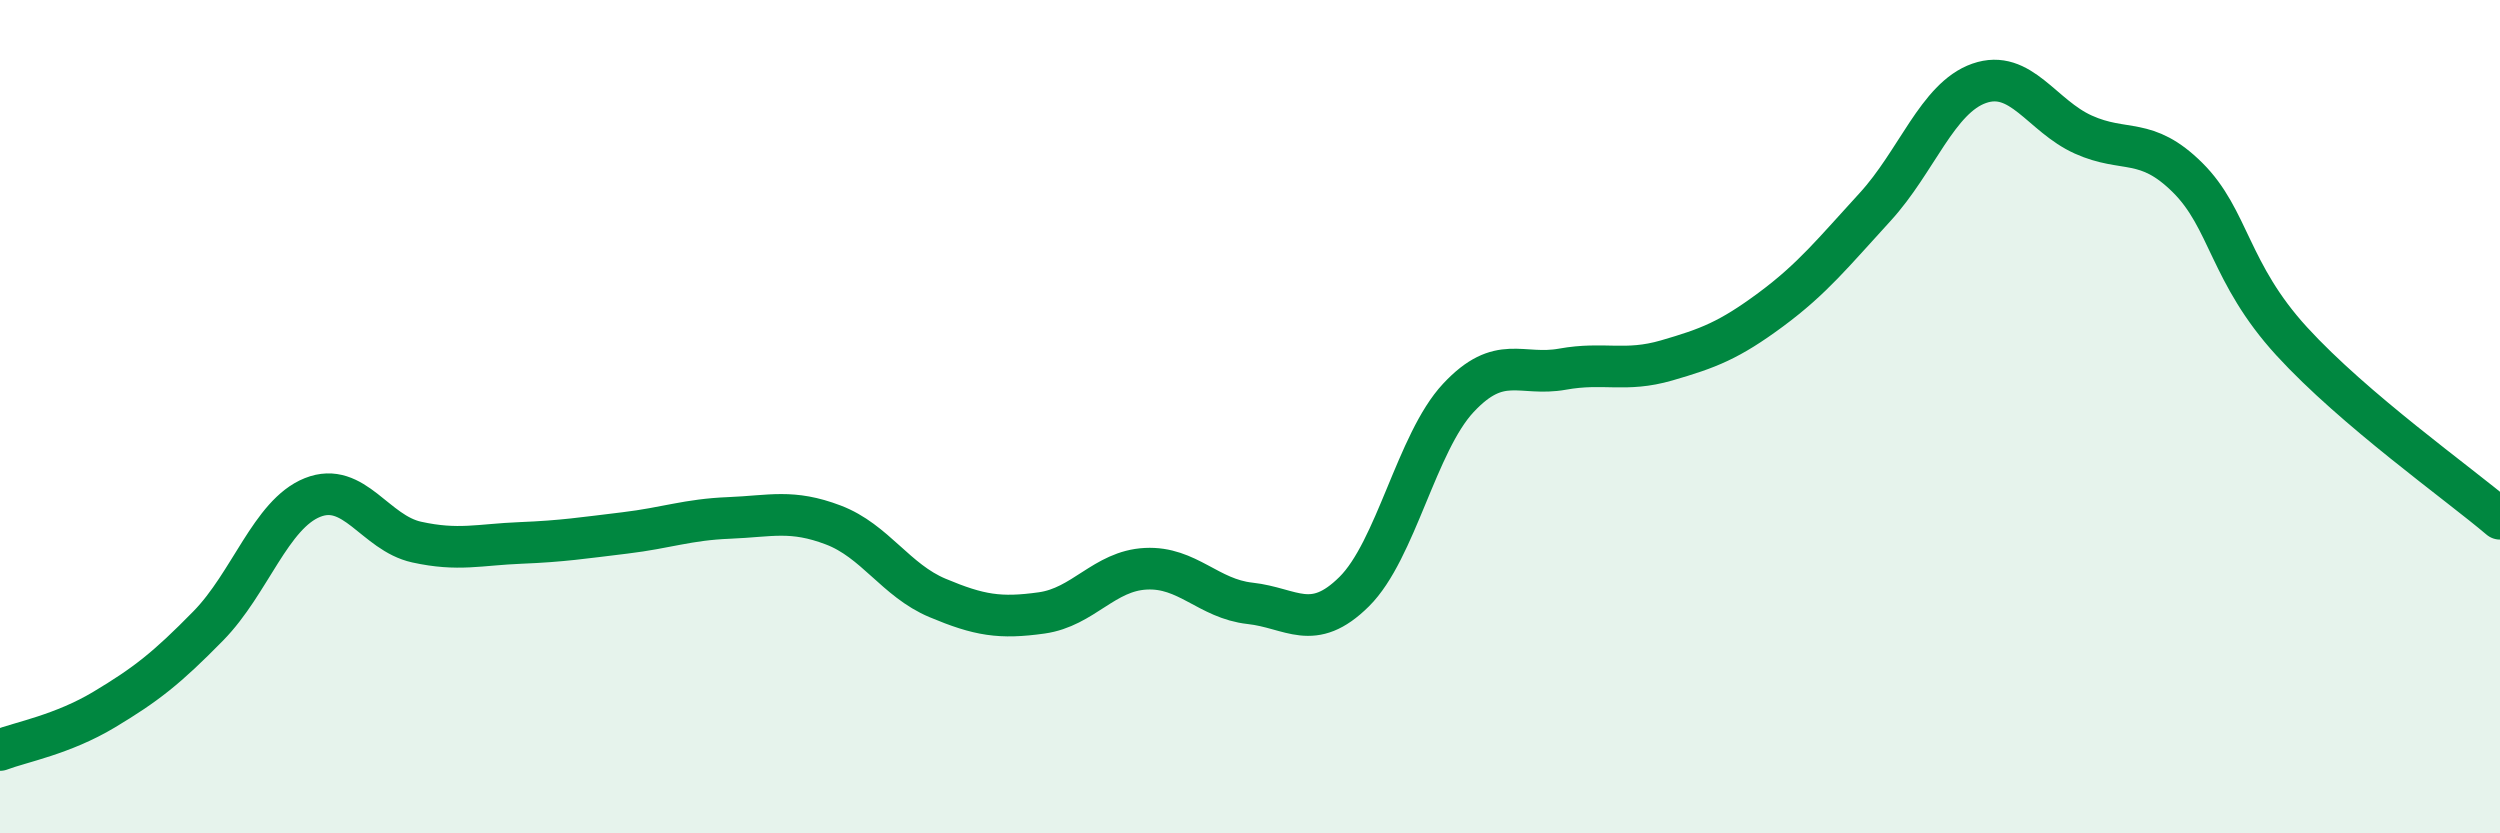 
    <svg width="60" height="20" viewBox="0 0 60 20" xmlns="http://www.w3.org/2000/svg">
      <path
        d="M 0,18 C 0.5,17.81 1.5,17.63 2.5,17.03 C 3.5,16.43 4,16.04 5,15.02 C 6,14 6.5,12.34 7.5,11.94 C 8.5,11.54 9,12.79 10,13.01 C 11,13.23 11.5,13.07 12.5,13.03 C 13.5,12.99 14,12.91 15,12.79 C 16,12.67 16.5,12.47 17.5,12.43 C 18.5,12.39 19,12.22 20,12.6 C 21,12.98 21.5,13.93 22.5,14.35 C 23.5,14.77 24,14.85 25,14.71 C 26,14.57 26.5,13.7 27.5,13.65 C 28.5,13.6 29,14.37 30,14.48 C 31,14.59 31.5,15.19 32.5,14.2 C 33.5,13.21 34,10.62 35,9.55 C 36,8.48 36.5,9.04 37.5,8.86 C 38.5,8.68 39,8.94 40,8.65 C 41,8.36 41.5,8.17 42.5,7.43 C 43.5,6.69 44,6.06 45,4.97 C 46,3.88 46.5,2.35 47.5,2 C 48.5,1.65 49,2.78 50,3.23 C 51,3.68 51.5,3.27 52.5,4.26 C 53.5,5.25 53.5,6.55 55,8.19 C 56.5,9.83 59,11.6 60,12.45L60 20L0 20Z"
        fill="#008740"
        opacity="0.1"
        stroke-linecap="round"
        stroke-linejoin="round"
      />
      <path
        d="M 0,18 C 0.5,17.81 1.5,17.63 2.5,17.03 C 3.5,16.43 4,16.04 5,15.02 C 6,14 6.5,12.34 7.5,11.94 C 8.5,11.54 9,12.79 10,13.01 C 11,13.23 11.5,13.07 12.5,13.03 C 13.5,12.99 14,12.91 15,12.79 C 16,12.67 16.5,12.47 17.5,12.43 C 18.5,12.39 19,12.22 20,12.6 C 21,12.98 21.5,13.93 22.5,14.35 C 23.5,14.77 24,14.85 25,14.71 C 26,14.57 26.5,13.7 27.5,13.65 C 28.5,13.6 29,14.37 30,14.48 C 31,14.59 31.5,15.19 32.5,14.2 C 33.5,13.21 34,10.62 35,9.55 C 36,8.48 36.5,9.04 37.5,8.86 C 38.5,8.68 39,8.94 40,8.65 C 41,8.36 41.5,8.17 42.5,7.43 C 43.5,6.69 44,6.06 45,4.97 C 46,3.88 46.5,2.35 47.5,2 C 48.5,1.65 49,2.78 50,3.23 C 51,3.68 51.5,3.27 52.5,4.26 C 53.5,5.25 53.5,6.55 55,8.19 C 56.5,9.83 59,11.6 60,12.45"
        stroke="#008740"
        stroke-width="1"
        fill="none"
        stroke-linecap="round"
        stroke-linejoin="round"
      />
    </svg>
  